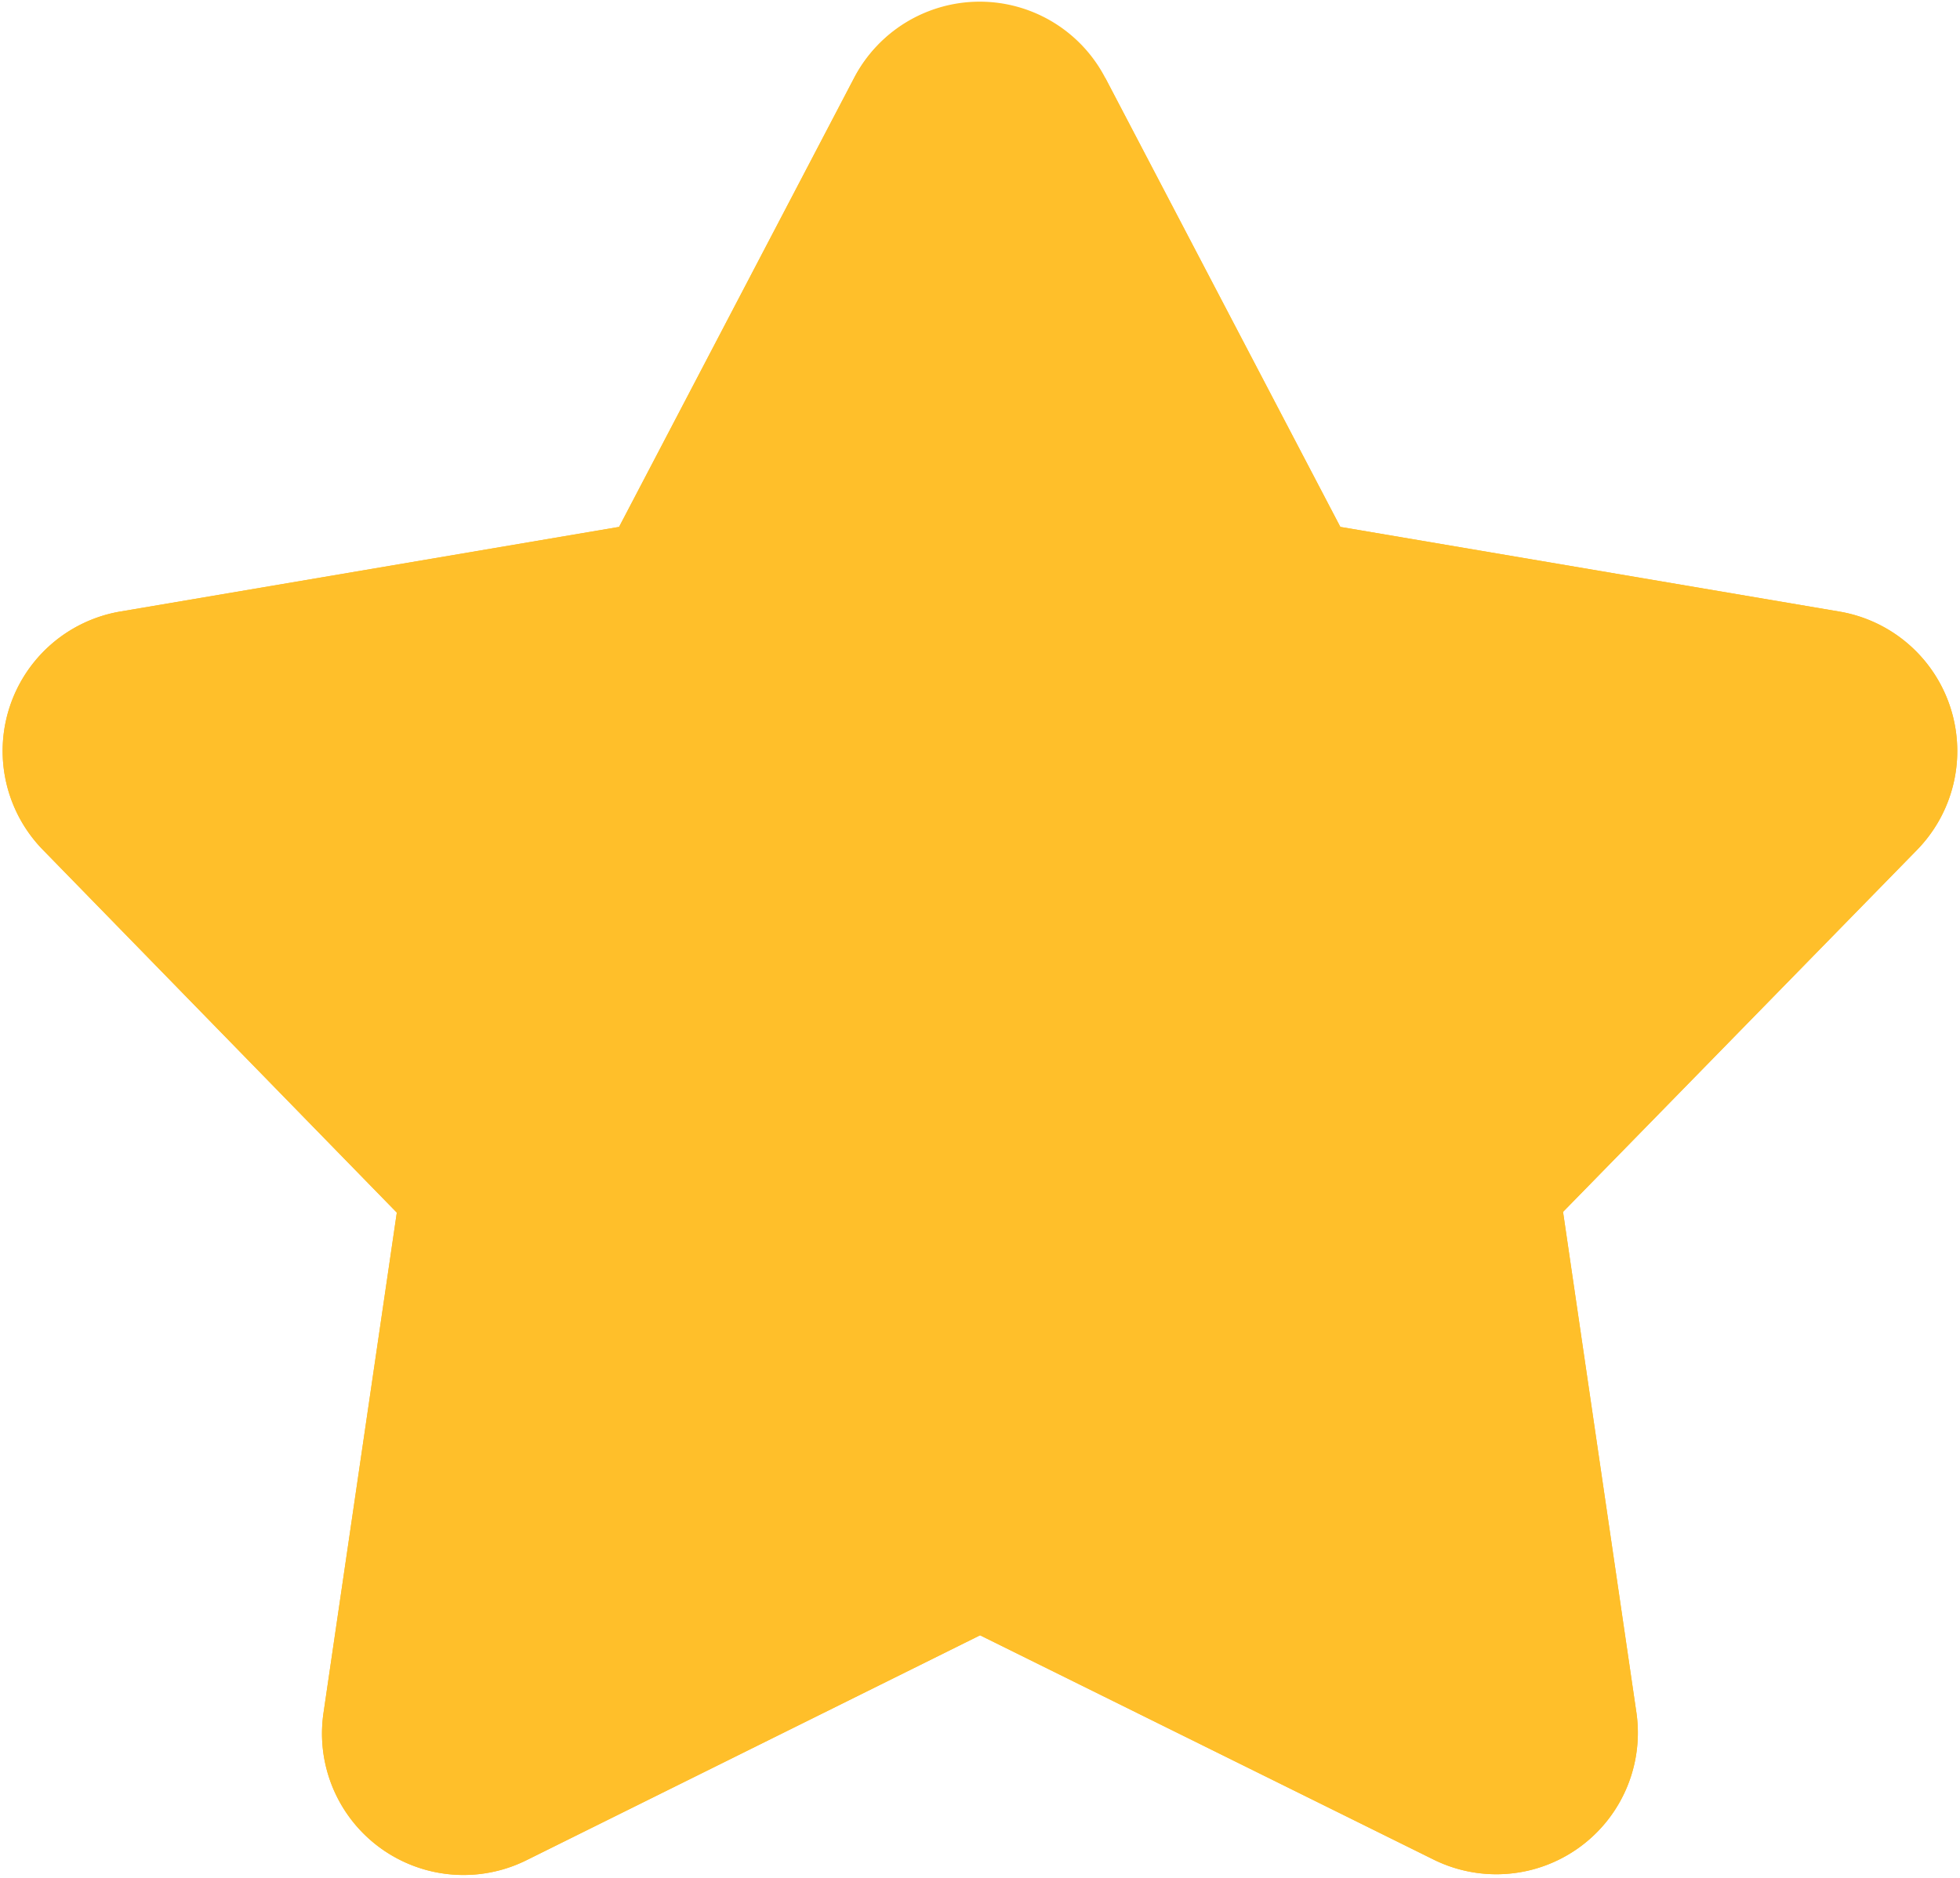 <svg id="Groupe_36" data-name="Groupe 36" xmlns="http://www.w3.org/2000/svg" xmlns:xlink="http://www.w3.org/1999/xlink" width="13.351" height="12.794" viewBox="0 0 13.351 12.794">
  <defs>
    <clipPath id="clip-path">
      <rect id="Rectangle_36" data-name="Rectangle 36" width="13.351" height="12.794" fill="#ffbf2a"/>
    </clipPath>
  </defs>
  <g id="Groupe_33" data-name="Groupe 33" clip-path="url(#clip-path)">
    <path id="Tracé_48" data-name="Tracé 48" d="M8.013,1.017l1.6,3.057,3.4.577a.964.964,0,0,1,.528,1.624L11.13,8.741l.5,3.413a.964.964,0,0,1-1.382,1L7.159,11.626,4.068,13.159a.964.964,0,0,1-1.382-1l.5-3.413L.776,6.275A.964.964,0,0,1,1.3,4.651l3.4-.577,1.6-3.057a.964.964,0,0,1,1.708,0" transform="translate(-0.483 -0.484)" fill="#ffbf2a"/>
    <path id="Tracé_49" data-name="Tracé 49" d="M8.013,1.017l1.6,3.057,3.4.577a.964.964,0,0,1,.528,1.624L11.13,8.741l.5,3.413a.964.964,0,0,1-1.382,1L7.159,11.626,4.068,13.159a.964.964,0,0,1-1.382-1l.5-3.413L.776,6.275A.964.964,0,0,1,1.3,4.651l3.4-.577,1.6-3.057A.964.964,0,0,1,8.013,1.017Z" transform="translate(-0.483 -0.484)" fill="#ffbf2a"/>
  </g>
</svg>
